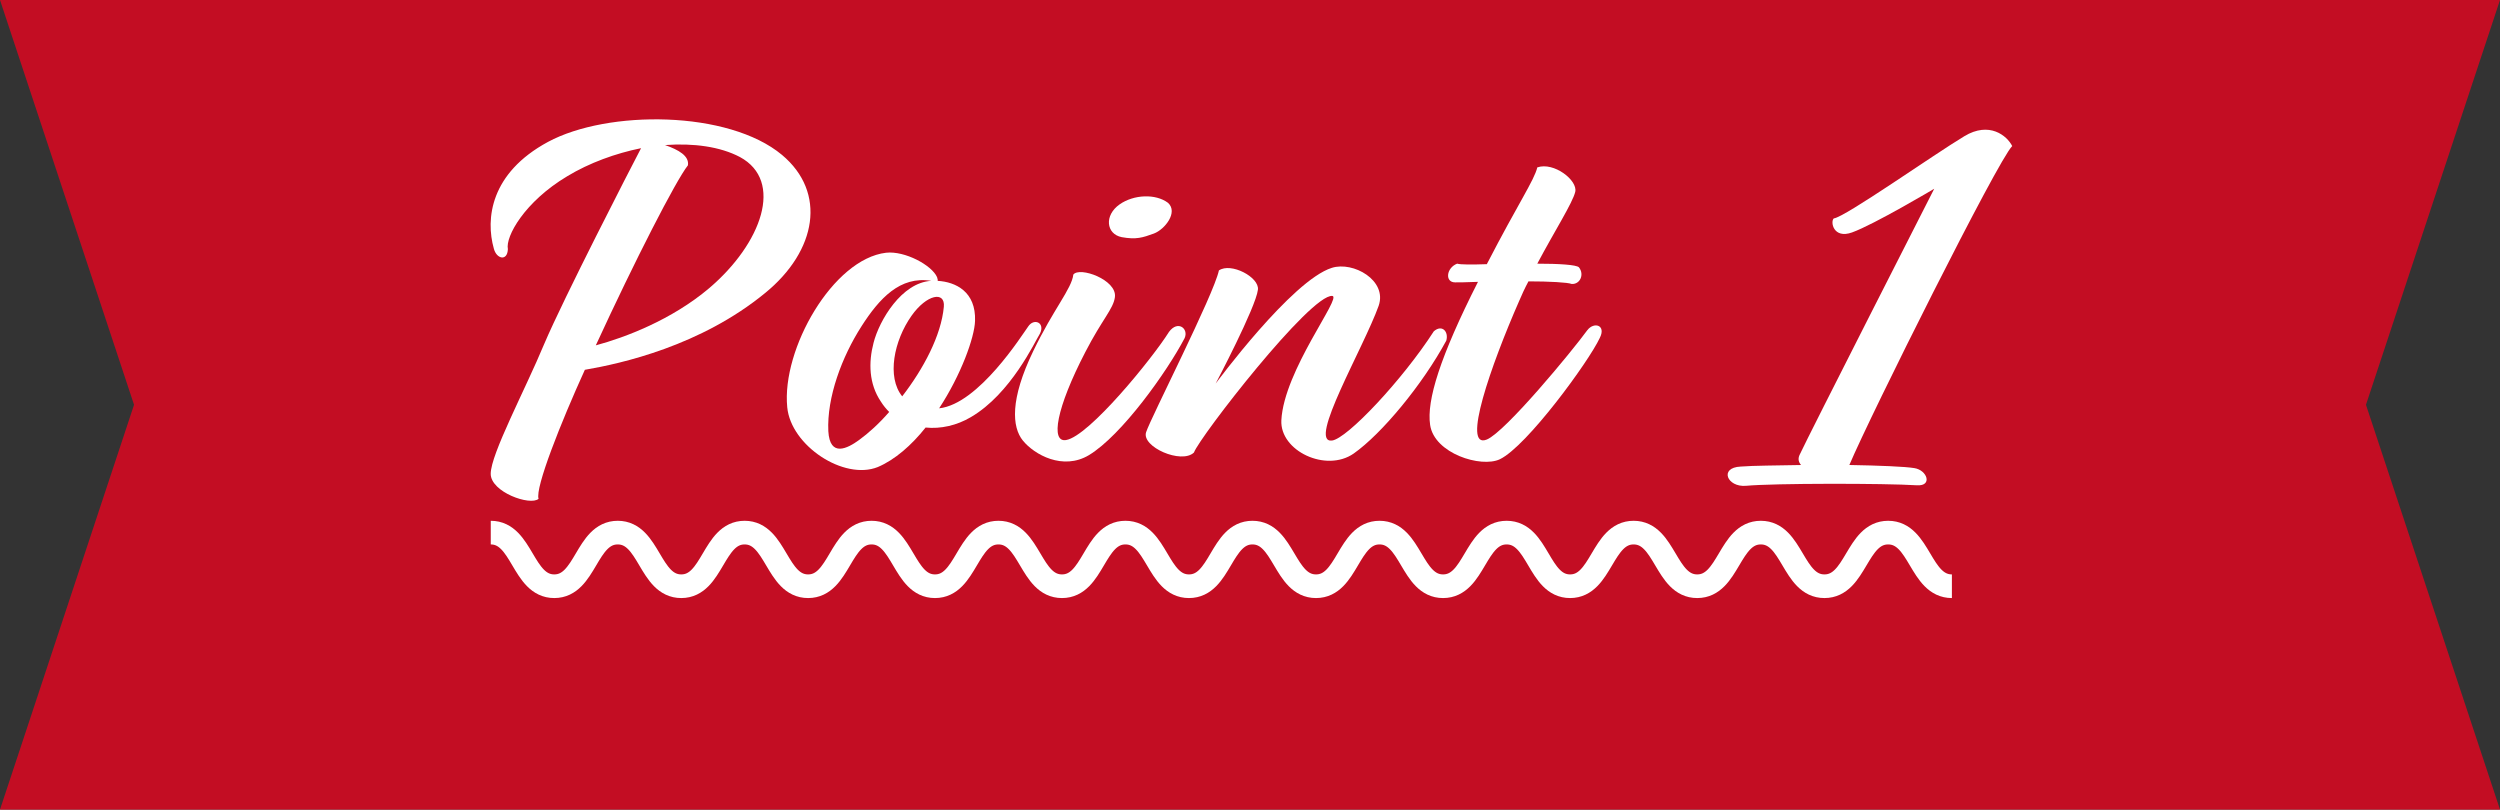 <?xml version="1.0" encoding="UTF-8"?><svg id="_レイヤー_2" xmlns="http://www.w3.org/2000/svg" viewBox="0 0 105.734 34.24"><rect x="0" y="0" width="105.734" height="34.24" fill="#333333" stroke="none"/><defs><style>.cls-1{fill:#c30d23;}.cls-2{fill:#fff;}.cls-3{fill:none;stroke:#fff;stroke-miterlimit:10;}</style></defs><g id="_レイアウト"><polygon class="cls-1" points="105.734 34.24 0 34.24 5.669 17.12 0 0 105.734 0 100.065 17.12 105.734 34.24"/><path class="cls-2" d="M20.886,10.514c-.353-1.254-.154-3.19,2.288-4.511,2.53-1.364,7.636-1.342,9.901.55,1.893,1.584,1.475,4.048-.704,5.831-2.729,2.245-6.095,2.993-7.635,3.256-1.013,2.223-2.112,4.995-1.958,5.457-.353.308-2.024-.286-2.024-1.056,0-.836,1.452-3.542,2.266-5.501.814-1.914,3.631-7.393,4.093-8.273-1.078.22-2.178.616-3.124,1.188-1.805,1.078-2.618,2.552-2.509,3.081-.021.528-.483.418-.594-.022ZM25.199,14.606c1.232-.33,3.213-1.078,4.797-2.42,2.223-1.893,3.168-4.533,1.298-5.545-.836-.44-1.958-.594-3.168-.506.572.198,1.034.462.968.858-.506.638-2.244,4.026-3.895,7.613Z"/><path class="cls-2" d="M39.653,11.878c.771.044,1.629.462,1.585,1.694-.022.704-.595,2.289-1.519,3.697,1.672-.176,3.521-3.125,3.763-3.455.242-.374.726-.176.506.286-.22.352-1.232,2.552-2.927,3.542-.594.352-1.275.506-1.914.44-.594.748-1.298,1.364-2.024,1.672-1.43.572-3.674-.902-3.828-2.53-.242-2.464,1.937-6.271,4.181-6.535.792-.088,1.937.528,2.156,1.034.021.088.044.132.021.154ZM36.441,13.792c-.836,1.298-1.475,3.015-1.408,4.445.065,1.122.813.726,1.298.374.396-.286.858-.704,1.276-1.188-.132-.132-.242-.264-.353-.44-.506-.748-.527-1.65-.308-2.486.242-.946,1.188-2.552,2.442-2.618-1.32-.22-2.2.748-2.948,1.914ZM38.157,16.763c.902-1.167,1.65-2.575,1.761-3.785.065-.682-.727-.528-1.364.374-.748,1.056-1.057,2.596-.396,3.411Z"/><path class="cls-2" d="M47.155,12.56c-.065.506-.528.924-1.254,2.332-1.232,2.376-1.475,3.829-.814,3.719.969-.154,3.653-3.455,4.356-4.577.375-.506.837-.132.66.264-.748,1.43-2.662,4.114-4.048,4.951-1.101.66-2.311-.022-2.795-.616-.462-.572-.55-1.738.44-3.785.858-1.782,1.628-2.64,1.694-3.234.264-.352,1.848.22,1.76.946ZM47.441,10.03c-.66-.132-.748-.924-.088-1.386.594-.418,1.519-.462,2.046-.066.44.396-.132,1.123-.594,1.298-.484.176-.748.264-1.364.154Z"/><path class="cls-2" d="M51.422,16.213s3.213-4.356,4.907-4.885c.901-.286,2.354.528,1.979,1.606-.638,1.782-3.014,5.809-1.979,5.699.638-.066,2.992-2.574,4.312-4.621.352-.308.638.022.527.396-1.012,1.87-2.729,3.938-3.916,4.774-1.166.814-3.125-.11-3.059-1.408.11-2.112,2.574-5.214,2.156-5.258-.924-.088-5.61,5.962-5.853,6.623-.528.506-2.223-.242-2.024-.858s2.86-5.809,3.08-6.843c.506-.352,1.717.286,1.65.814-.088.748-1.782,3.96-1.782,3.96Z"/><path class="cls-2" d="M65.019,11.152c.901,0,1.649.044,1.76.154.242.308.044.726-.308.704-.154-.066-.946-.11-1.827-.11-.153.286-.285.572-.396.836-1.188,2.707-2.442,6.293-1.364,5.853.792-.33,3.608-3.741,4.247-4.621.285-.374.813-.22.527.33-.462.99-3.08,4.577-4.225,5.126-.792.374-2.772-.242-2.948-1.452-.154-1.034.418-2.882,2.024-6.051-.484.022-.858.022-.968.022-.44,0-.374-.616.088-.792.132.044.638.044,1.254.022,1.342-2.597,2.002-3.542,2.135-4.093.704-.242,1.716.55,1.605,1.034-.109.462-.88,1.672-1.605,3.037Z"/><path class="cls-2" d="M81.079,20.525c-1.387-.088-6.073-.088-7.239.022-.792.066-1.145-.77-.221-.814.551-.044,1.497-.044,2.553-.066-.11-.132-.132-.264-.066-.418.353-.771,5.699-11.266,5.699-11.266,0,0-2.553,1.518-3.477,1.848-.792.286-.924-.462-.77-.594.462-.044,4.202-2.684,5.522-3.477,1.056-.638,1.804-.022,2.024.418-.595.572-5.985,11.354-6.888,13.488,1.255.022,2.354.066,2.751.132.55.088.77.77.11.726Z"/><path class="cls-3" d="M20.756,22.526c1.343,0,1.343,2.268,2.686,2.268s1.342-2.268,2.685-2.268,1.343,2.268,2.686,2.268,1.34-2.268,2.68-2.268,1.342,2.268,2.685,2.268,1.342-2.268,2.684-2.268,1.341,2.268,2.682,2.268,1.342-2.268,2.684-2.268,1.343,2.268,2.687,2.268,1.342-2.268,2.684-2.268,1.343,2.268,2.687,2.268,1.343-2.268,2.685-2.268,1.344,2.268,2.688,2.268,1.343-2.268,2.686-2.268,1.344,2.268,2.688,2.268,1.344-2.268,2.689-2.268,1.342,2.268,2.683,2.268,1.343-2.268,2.687-2.268,1.345,2.268,2.69,2.268,1.345-2.268,2.69-2.268,1.345,2.268,2.691,2.268,1.348-2.268,2.695-2.268,1.348,2.268,2.695,2.268"/></g></svg>